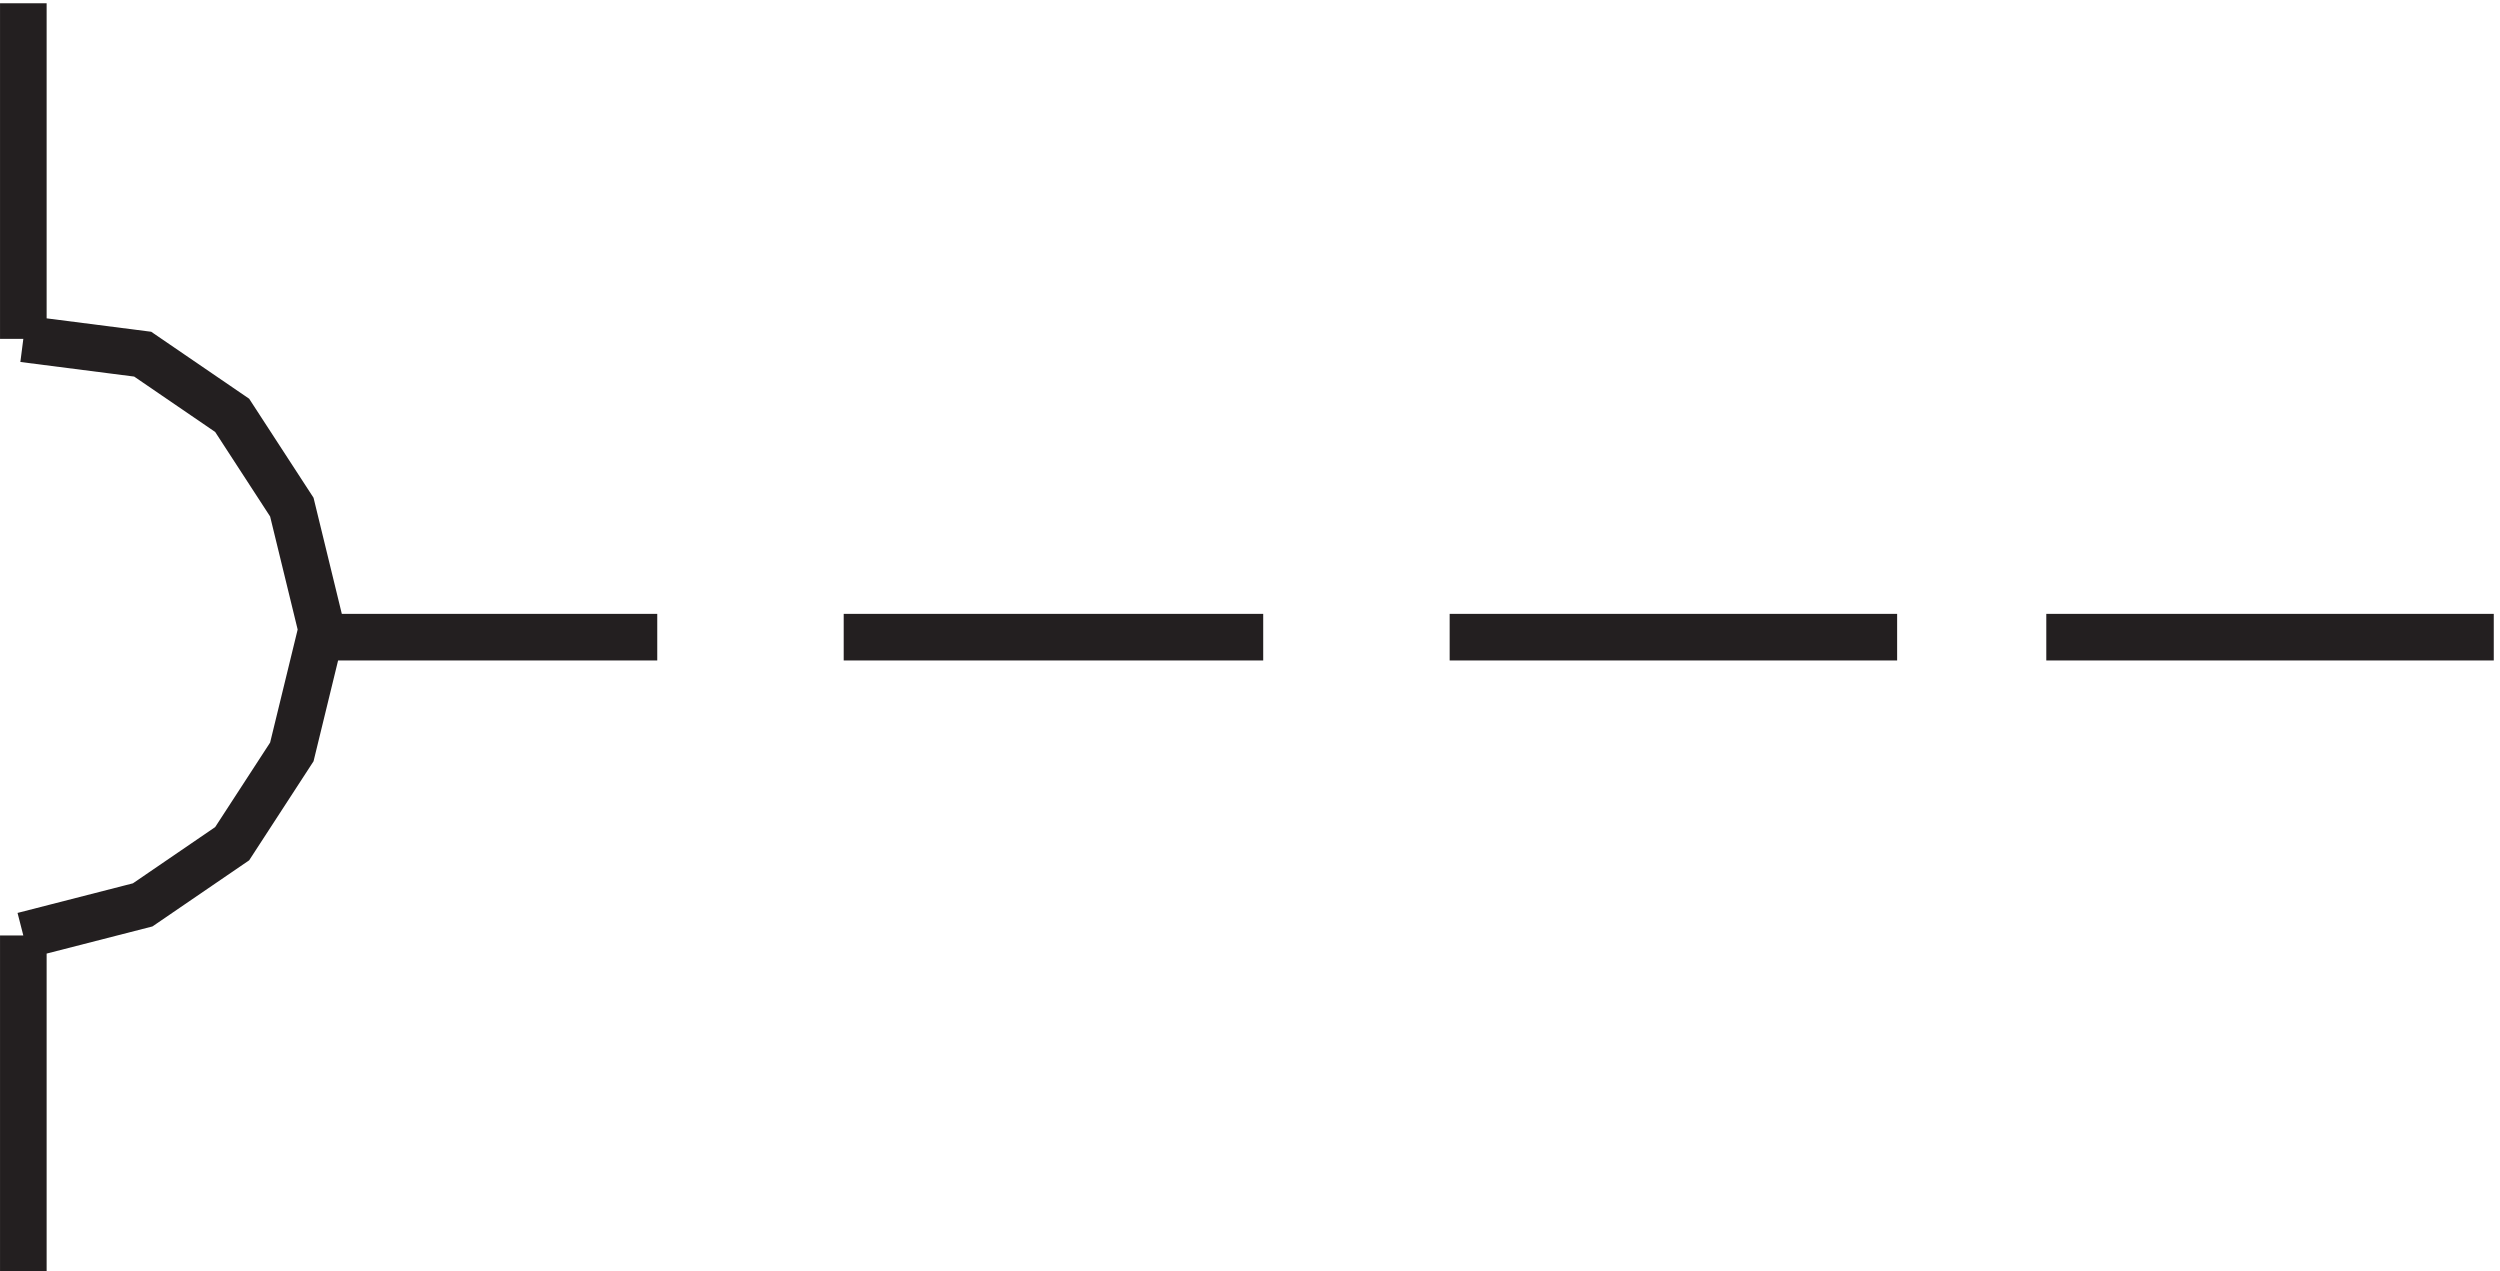 <svg xmlns="http://www.w3.org/2000/svg" xml:space="preserve" width="53.5" height="27.199"><path d="M135.332 105.668h67.5m30 0h72m24 0h72m-349.5 0h54m-102-48.004 19.203 4.926 14.399 9.844 9.601 14.77 4.797 19.694-4.797 19.692-9.601 14.769-14.399 9.844-19.203 2.461m0-95.996v-54m0 149.996v54" style="fill:none;stroke:#231f20;stroke-width:7.5;stroke-linecap:butt;stroke-linejoin:miter;stroke-miterlimit:10;stroke-dasharray:none;stroke-opacity:1" transform="matrix(.133 0 0 -.133 .056 27.689)"/></svg>
